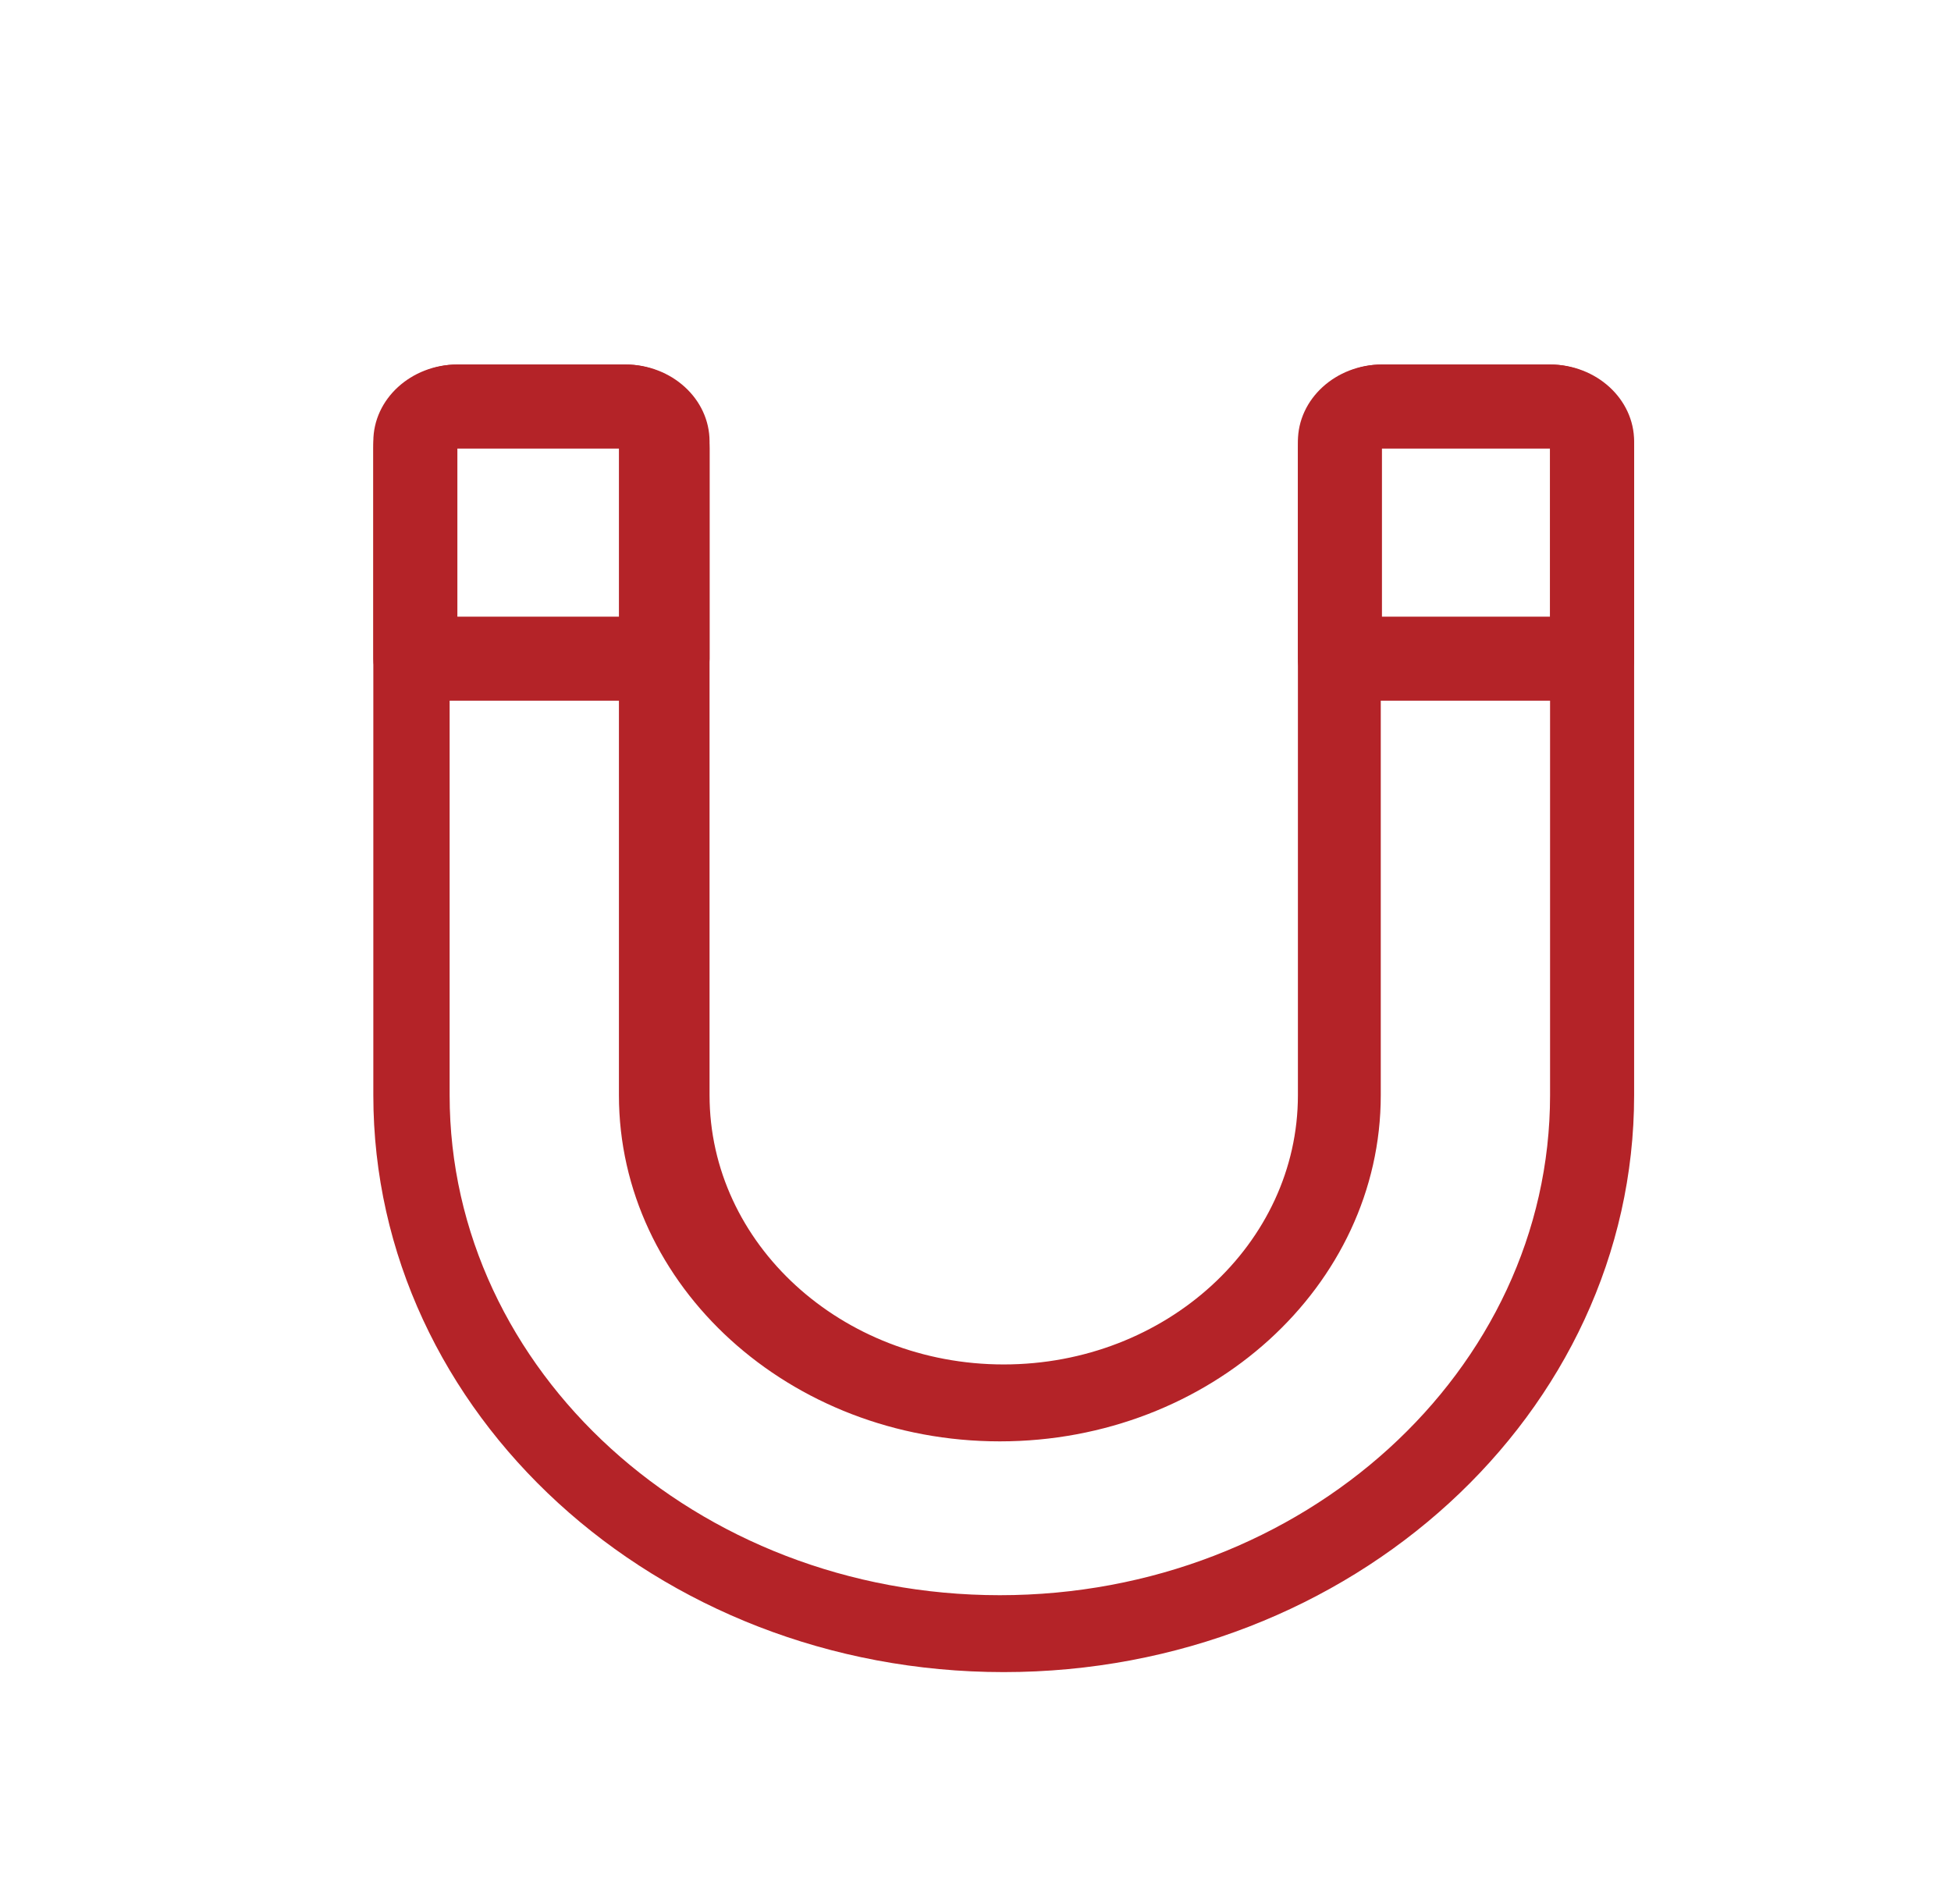 <?xml version="1.0" encoding="utf-8"?>
<!-- Generator: Adobe Illustrator 15.0.0, SVG Export Plug-In . SVG Version: 6.00 Build 0)  -->
<!DOCTYPE svg PUBLIC "-//W3C//DTD SVG 1.1//EN" "http://www.w3.org/Graphics/SVG/1.1/DTD/svg11.dtd">
<svg version="1.1" id="图层_1" xmlns="http://www.w3.org/2000/svg" xmlns:xlink="http://www.w3.org/1999/xlink" x="0px" y="0px"
	 width="755.85px" height="737.854px" viewBox="0 0 755.85 737.854" enable-background="new 0 0 755.85 737.854"
	 xml:space="preserve">
<g>
	<g>
		<g>
			<path fill="#B42328" d="M388.858,647.86c-134.669,0-244.225-100.269-244.225-223.514v-253.31
				c0-16.43,14.604-29.804,32.566-29.804h65.127c17.952,0,32.566,13.365,32.566,29.804v253.311
				c0,57.521,51.118,104.31,113.964,104.31c62.849,0,113.975-46.789,113.975-104.31V171.037c0-16.43,14.604-29.804,32.567-29.804
				h65.125c17.959,0,32.565,13.365,32.565,29.804v253.311C633.086,547.593,523.525,647.86,388.858,647.86L388.858,647.86z
				 M174.195,171.037v253.311c0,106.817,95.624,193.715,213.159,193.715c117.541,0,213.166-86.896,213.166-193.715V171.037h-65.589
				v253.311c0,73.943-66.204,134.111-147.577,134.111c-81.374,0-147.57-60.164-147.57-134.111V171.037H174.195z"/>
			<path fill="#B42328" d="M258.605,271.485h-97.692c-8.987,0-16.278-7.292-16.278-16.282v-81.404
				c0-17.953,14.604-32.566,32.566-32.566h65.127c17.952,0,32.566,14.604,32.566,32.566v81.404
				C274.895,264.193,267.602,271.485,258.605,271.485L258.605,271.485z M177.195,238.924h65.127v-65.125h-65.127V238.924z
				 M616.805,271.485h-97.692c-8.99,0-16.278-7.292-16.278-16.282v-81.404c0-17.953,14.604-32.566,32.567-32.566h65.125
				c17.959,0,32.565,14.604,32.565,32.566v81.404C633.086,264.193,625.795,271.485,616.805,271.485L616.805,271.485z
				 M535.393,238.924h65.127v-65.125h-65.127V238.924z"/>
		</g>
	</g>
</g>
</svg>
